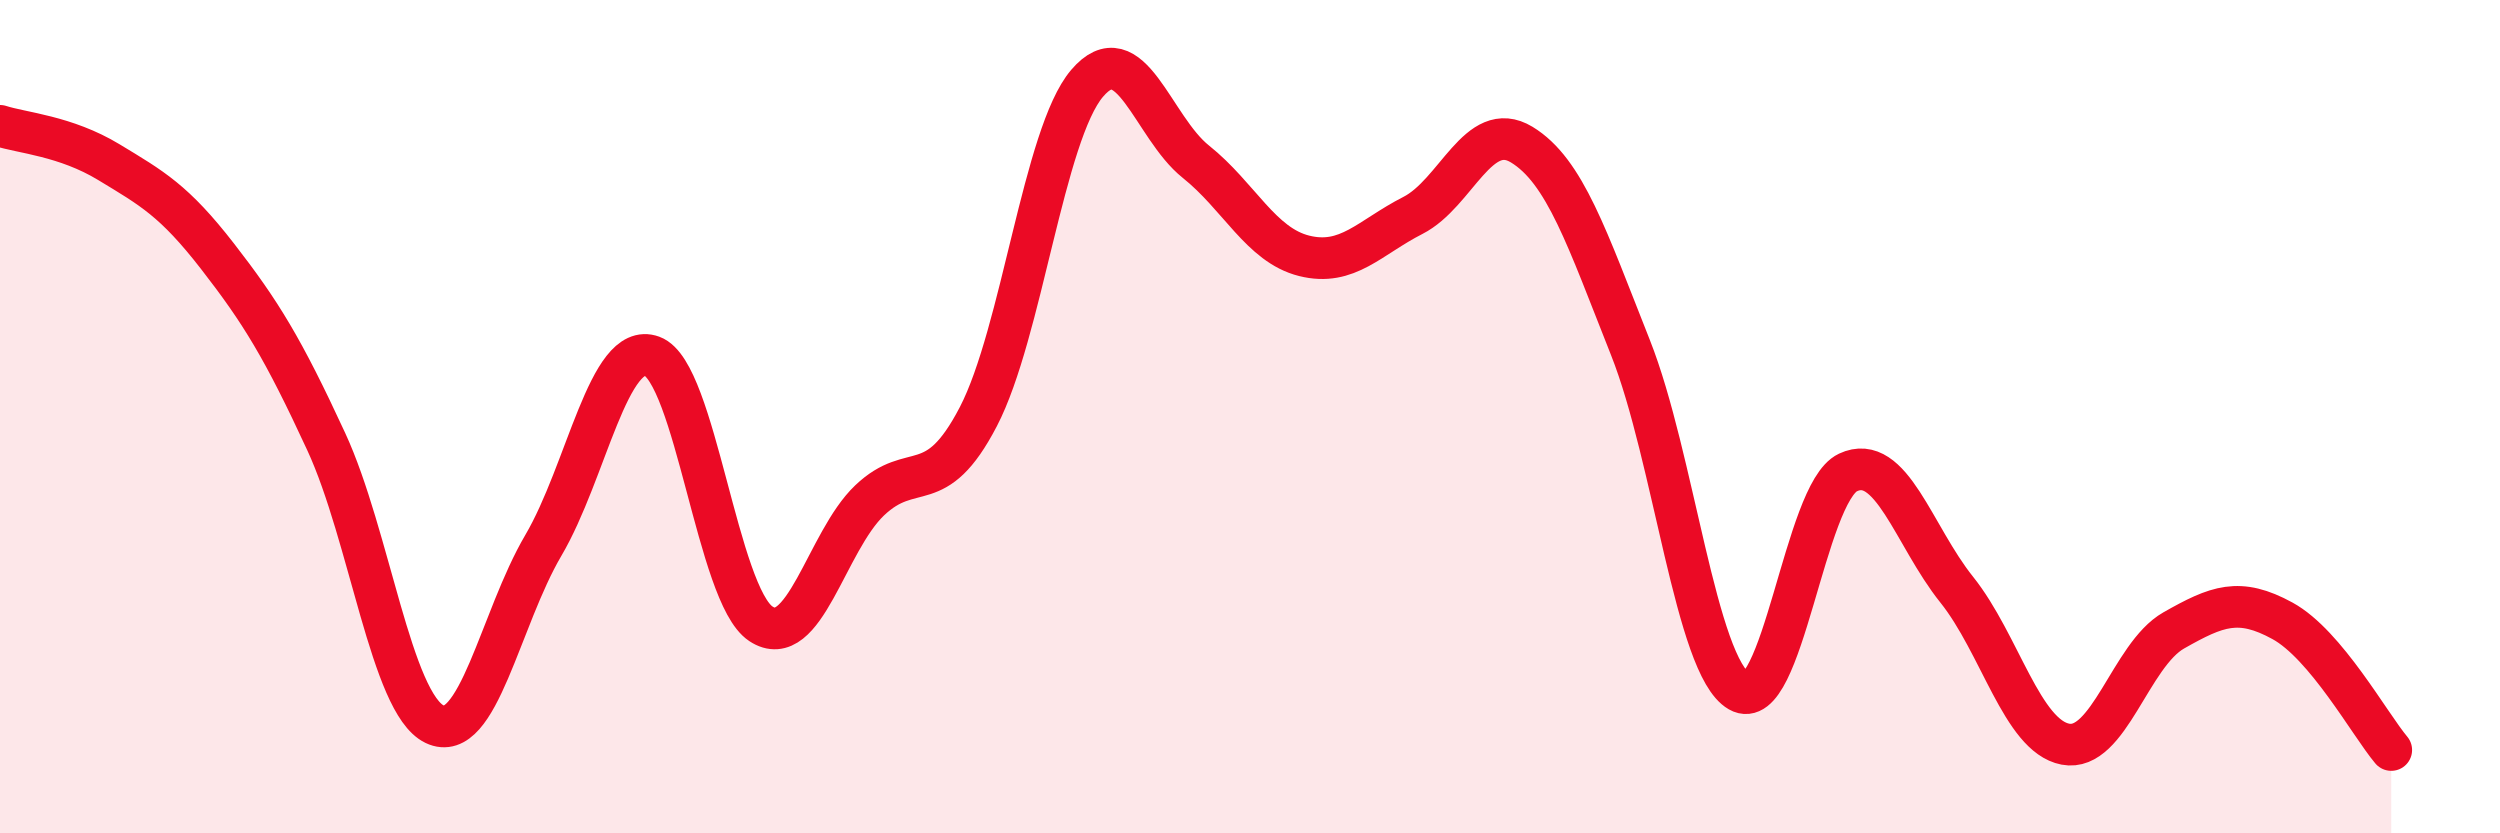 
    <svg width="60" height="20" viewBox="0 0 60 20" xmlns="http://www.w3.org/2000/svg">
      <path
        d="M 0,3.02 C 0.52,3.19 1.57,3.26 2.61,3.89 C 3.65,4.52 4.18,4.81 5.22,6.15 C 6.26,7.49 6.79,8.35 7.83,10.6 C 8.87,12.85 9.39,16.88 10.43,17.38 C 11.47,17.88 12,14.86 13.04,13.09 C 14.08,11.32 14.61,8.17 15.65,8.55 C 16.69,8.93 17.22,14.28 18.26,14.97 C 19.3,15.66 19.83,13 20.87,12.01 C 21.91,11.02 22.44,12 23.48,10 C 24.52,8 25.05,3.22 26.09,2 C 27.13,0.78 27.66,3.05 28.7,3.88 C 29.74,4.71 30.26,5.88 31.3,6.14 C 32.34,6.4 32.87,5.7 33.91,5.17 C 34.95,4.64 35.48,2.84 36.52,3.47 C 37.56,4.1 38.09,5.72 39.13,8.34 C 40.17,10.96 40.7,15.99 41.74,16.59 C 42.78,17.19 43.31,11.83 44.35,11.34 C 45.39,10.85 45.92,12.85 46.96,14.15 C 48,15.45 48.53,17.66 49.57,17.86 C 50.61,18.06 51.13,15.72 52.17,15.13 C 53.21,14.54 53.74,14.33 54.78,14.9 C 55.82,15.47 56.87,17.38 57.39,18L57.39 20L0 20Z"
        fill="#EB0A25"
        opacity="0.1"
        stroke-linecap="round"
        stroke-linejoin="round"
      />
      <path
        d="M 0,3.02 C 0.52,3.19 1.57,3.26 2.61,3.89 C 3.65,4.52 4.18,4.81 5.22,6.15 C 6.26,7.49 6.79,8.35 7.83,10.6 C 8.87,12.85 9.39,16.88 10.43,17.38 C 11.47,17.88 12,14.86 13.04,13.09 C 14.08,11.32 14.61,8.17 15.65,8.55 C 16.69,8.93 17.22,14.28 18.26,14.97 C 19.3,15.66 19.83,13 20.87,12.01 C 21.91,11.02 22.44,12 23.48,10 C 24.52,8 25.05,3.22 26.09,2 C 27.13,0.78 27.66,3.05 28.7,3.88 C 29.74,4.71 30.26,5.88 31.3,6.14 C 32.34,6.4 32.87,5.7 33.91,5.17 C 34.95,4.64 35.48,2.84 36.52,3.47 C 37.56,4.1 38.09,5.72 39.13,8.34 C 40.17,10.96 40.7,15.99 41.74,16.59 C 42.78,17.19 43.31,11.83 44.35,11.34 C 45.39,10.85 45.92,12.85 46.96,14.15 C 48,15.45 48.53,17.66 49.57,17.86 C 50.61,18.06 51.13,15.72 52.17,15.13 C 53.21,14.54 53.74,14.33 54.78,14.9 C 55.82,15.47 56.87,17.38 57.39,18"
        stroke="#EB0A25"
        stroke-width="1"
        fill="none"
        stroke-linecap="round"
        stroke-linejoin="round"
      />
    </svg>
  